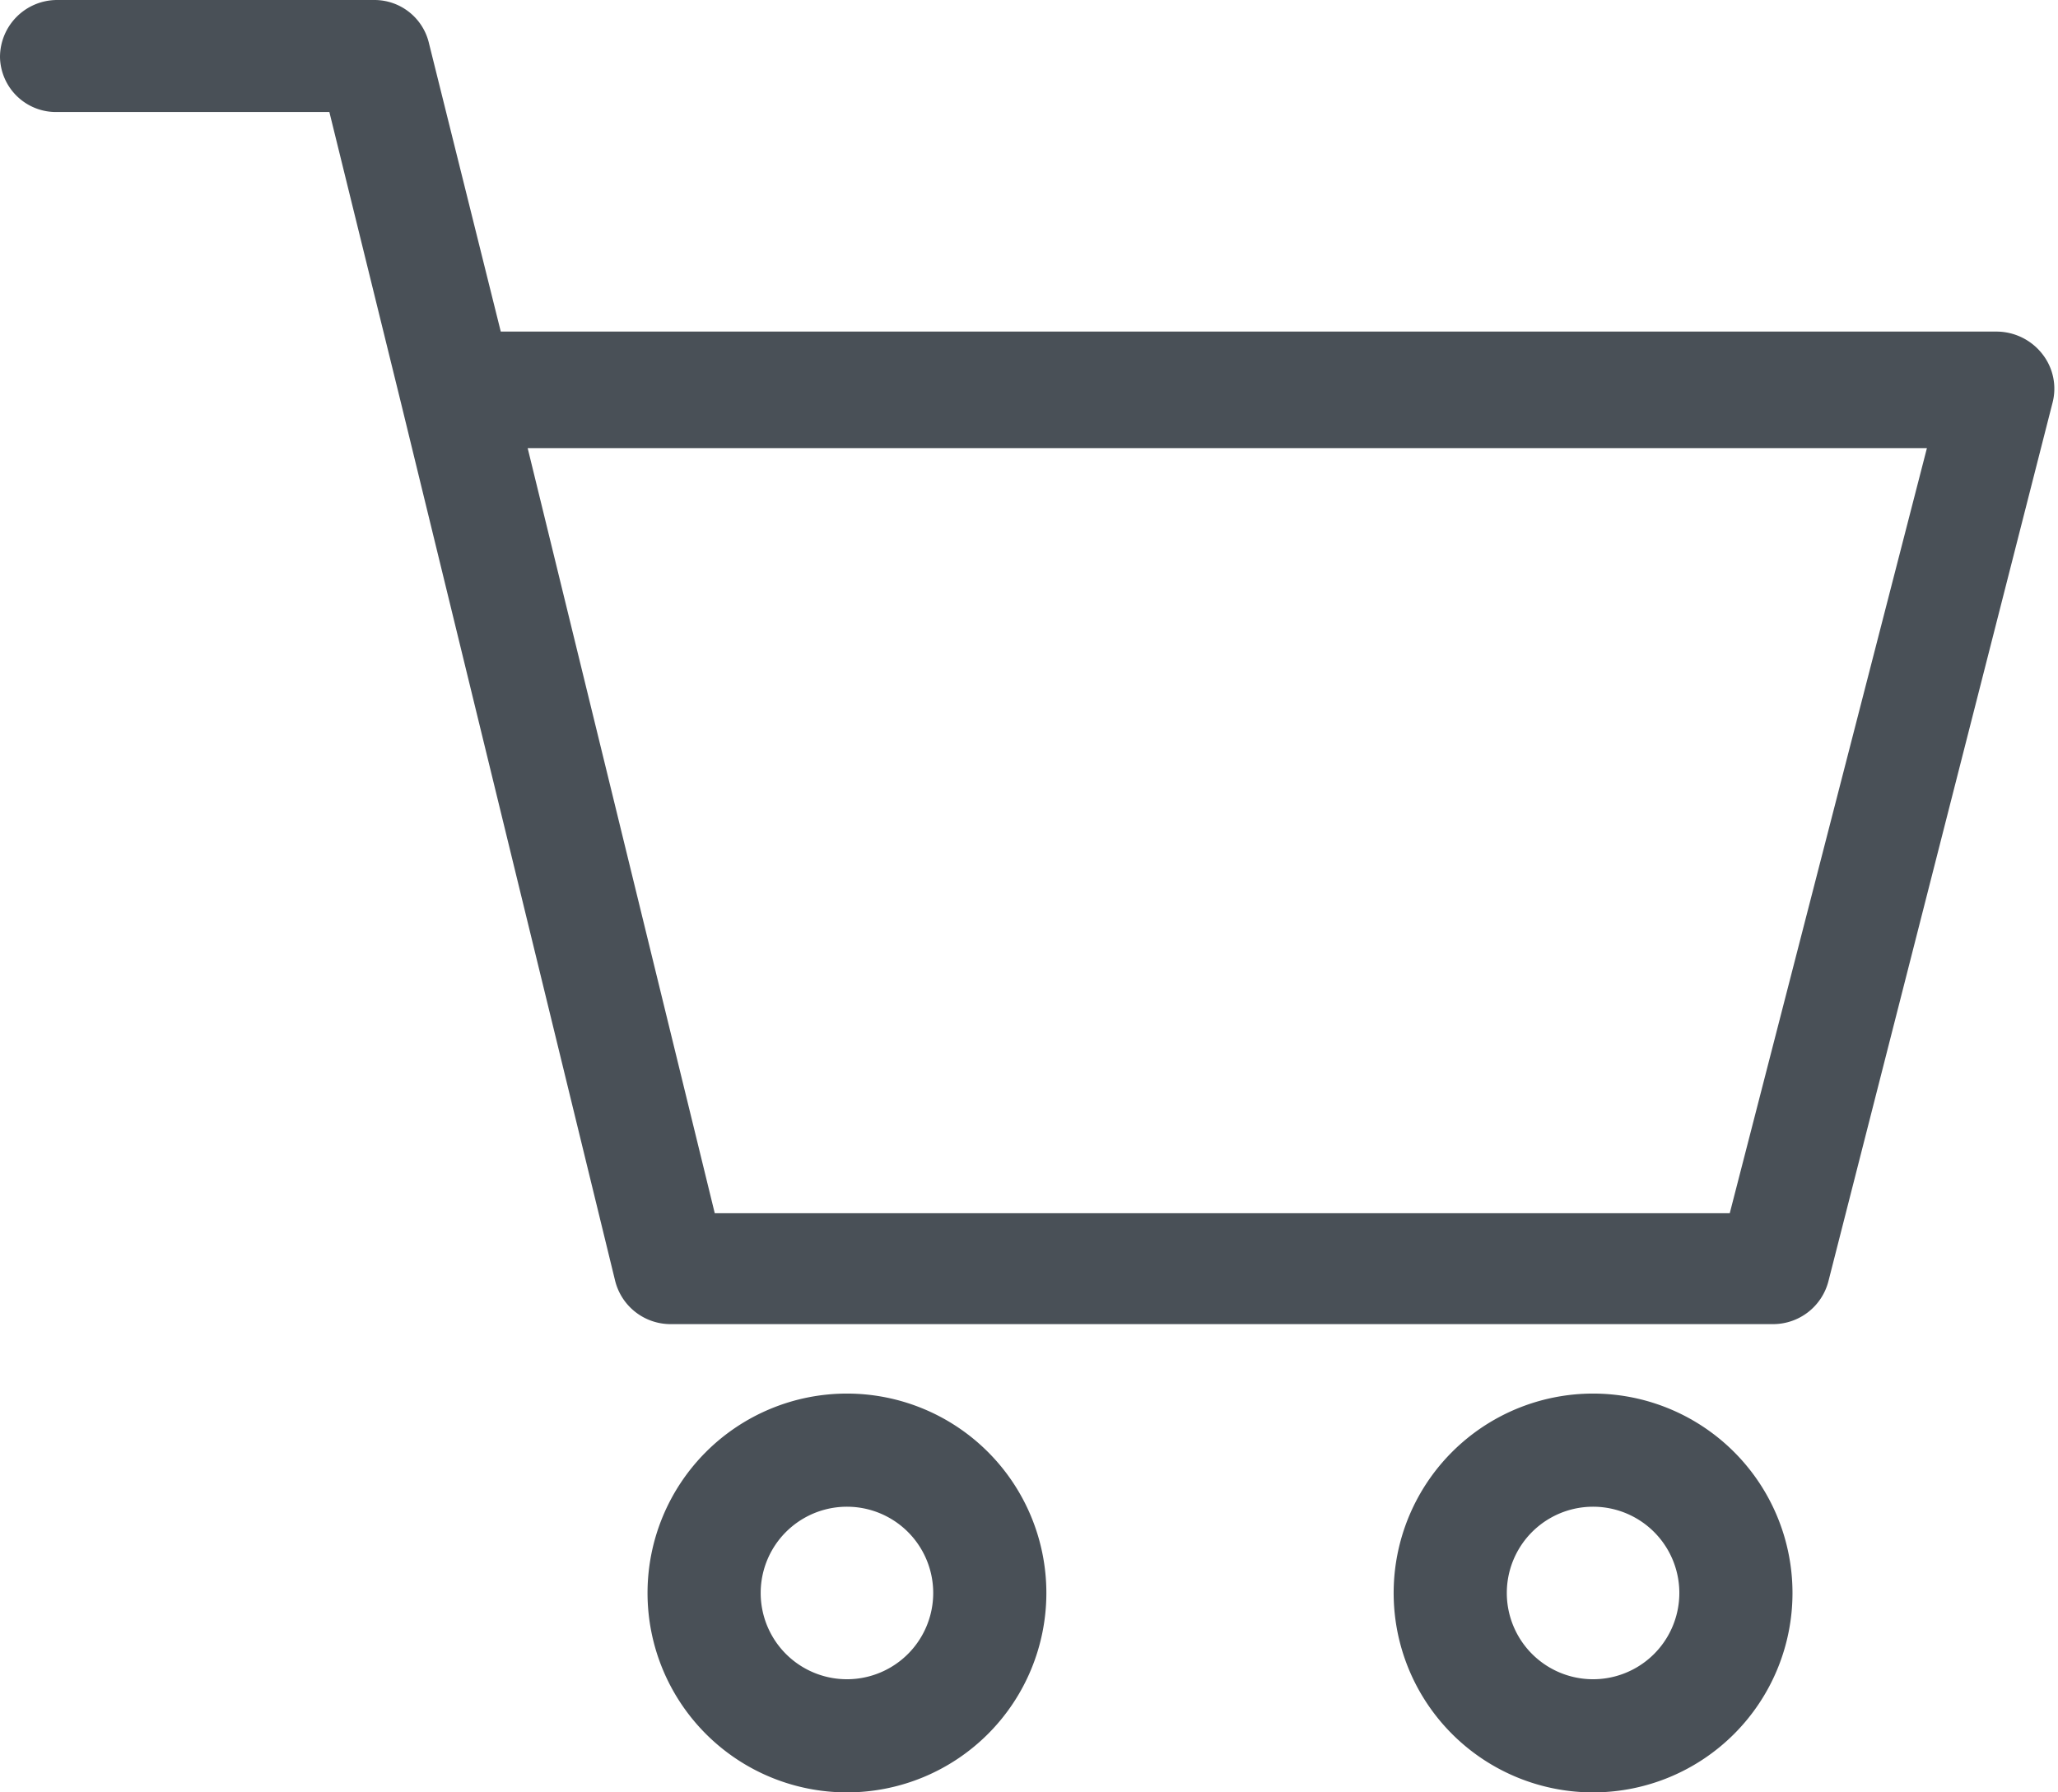<svg xmlns="http://www.w3.org/2000/svg" viewBox="0 0 18.37 16"><defs><style>.cls-1{fill:#495057;}</style></defs><title>アセット 6</title><g id="レイヤー_2" data-name="レイヤー 2"><g id="header"><path class="cls-1" d="M2.94,1,3.58,3.6v0l1.91,7.83a.51.51,0,0,0,.49.39h9.85a.51.51,0,0,0,.49-.38l2-7.84a.5.5,0,0,0-.09-.44.52.52,0,0,0-.4-.2H4.47L3.83.39A.5.5,0,0,0,3.34,0H.51A.51.51,0,0,0,0,.51.5.5,0,0,0,.51,1ZM17.2,4l-1.76,6.83H6.38L4.71,4Z"/><path class="cls-1" d="M16,14.22A1.78,1.78,0,1,0,14.23,16,1.78,1.78,0,0,0,16,14.22Zm-2.55,0a.77.77,0,0,1,1.54,0,.77.77,0,1,1-1.54,0Z"/><path class="cls-1" d="M9.34,14.22A1.78,1.78,0,1,0,7.56,16,1.78,1.78,0,0,0,9.34,14.22Zm-2.55,0a.77.77,0,0,1,1.54,0,.77.77,0,0,1-1.54,0Z"/></g></g></svg>